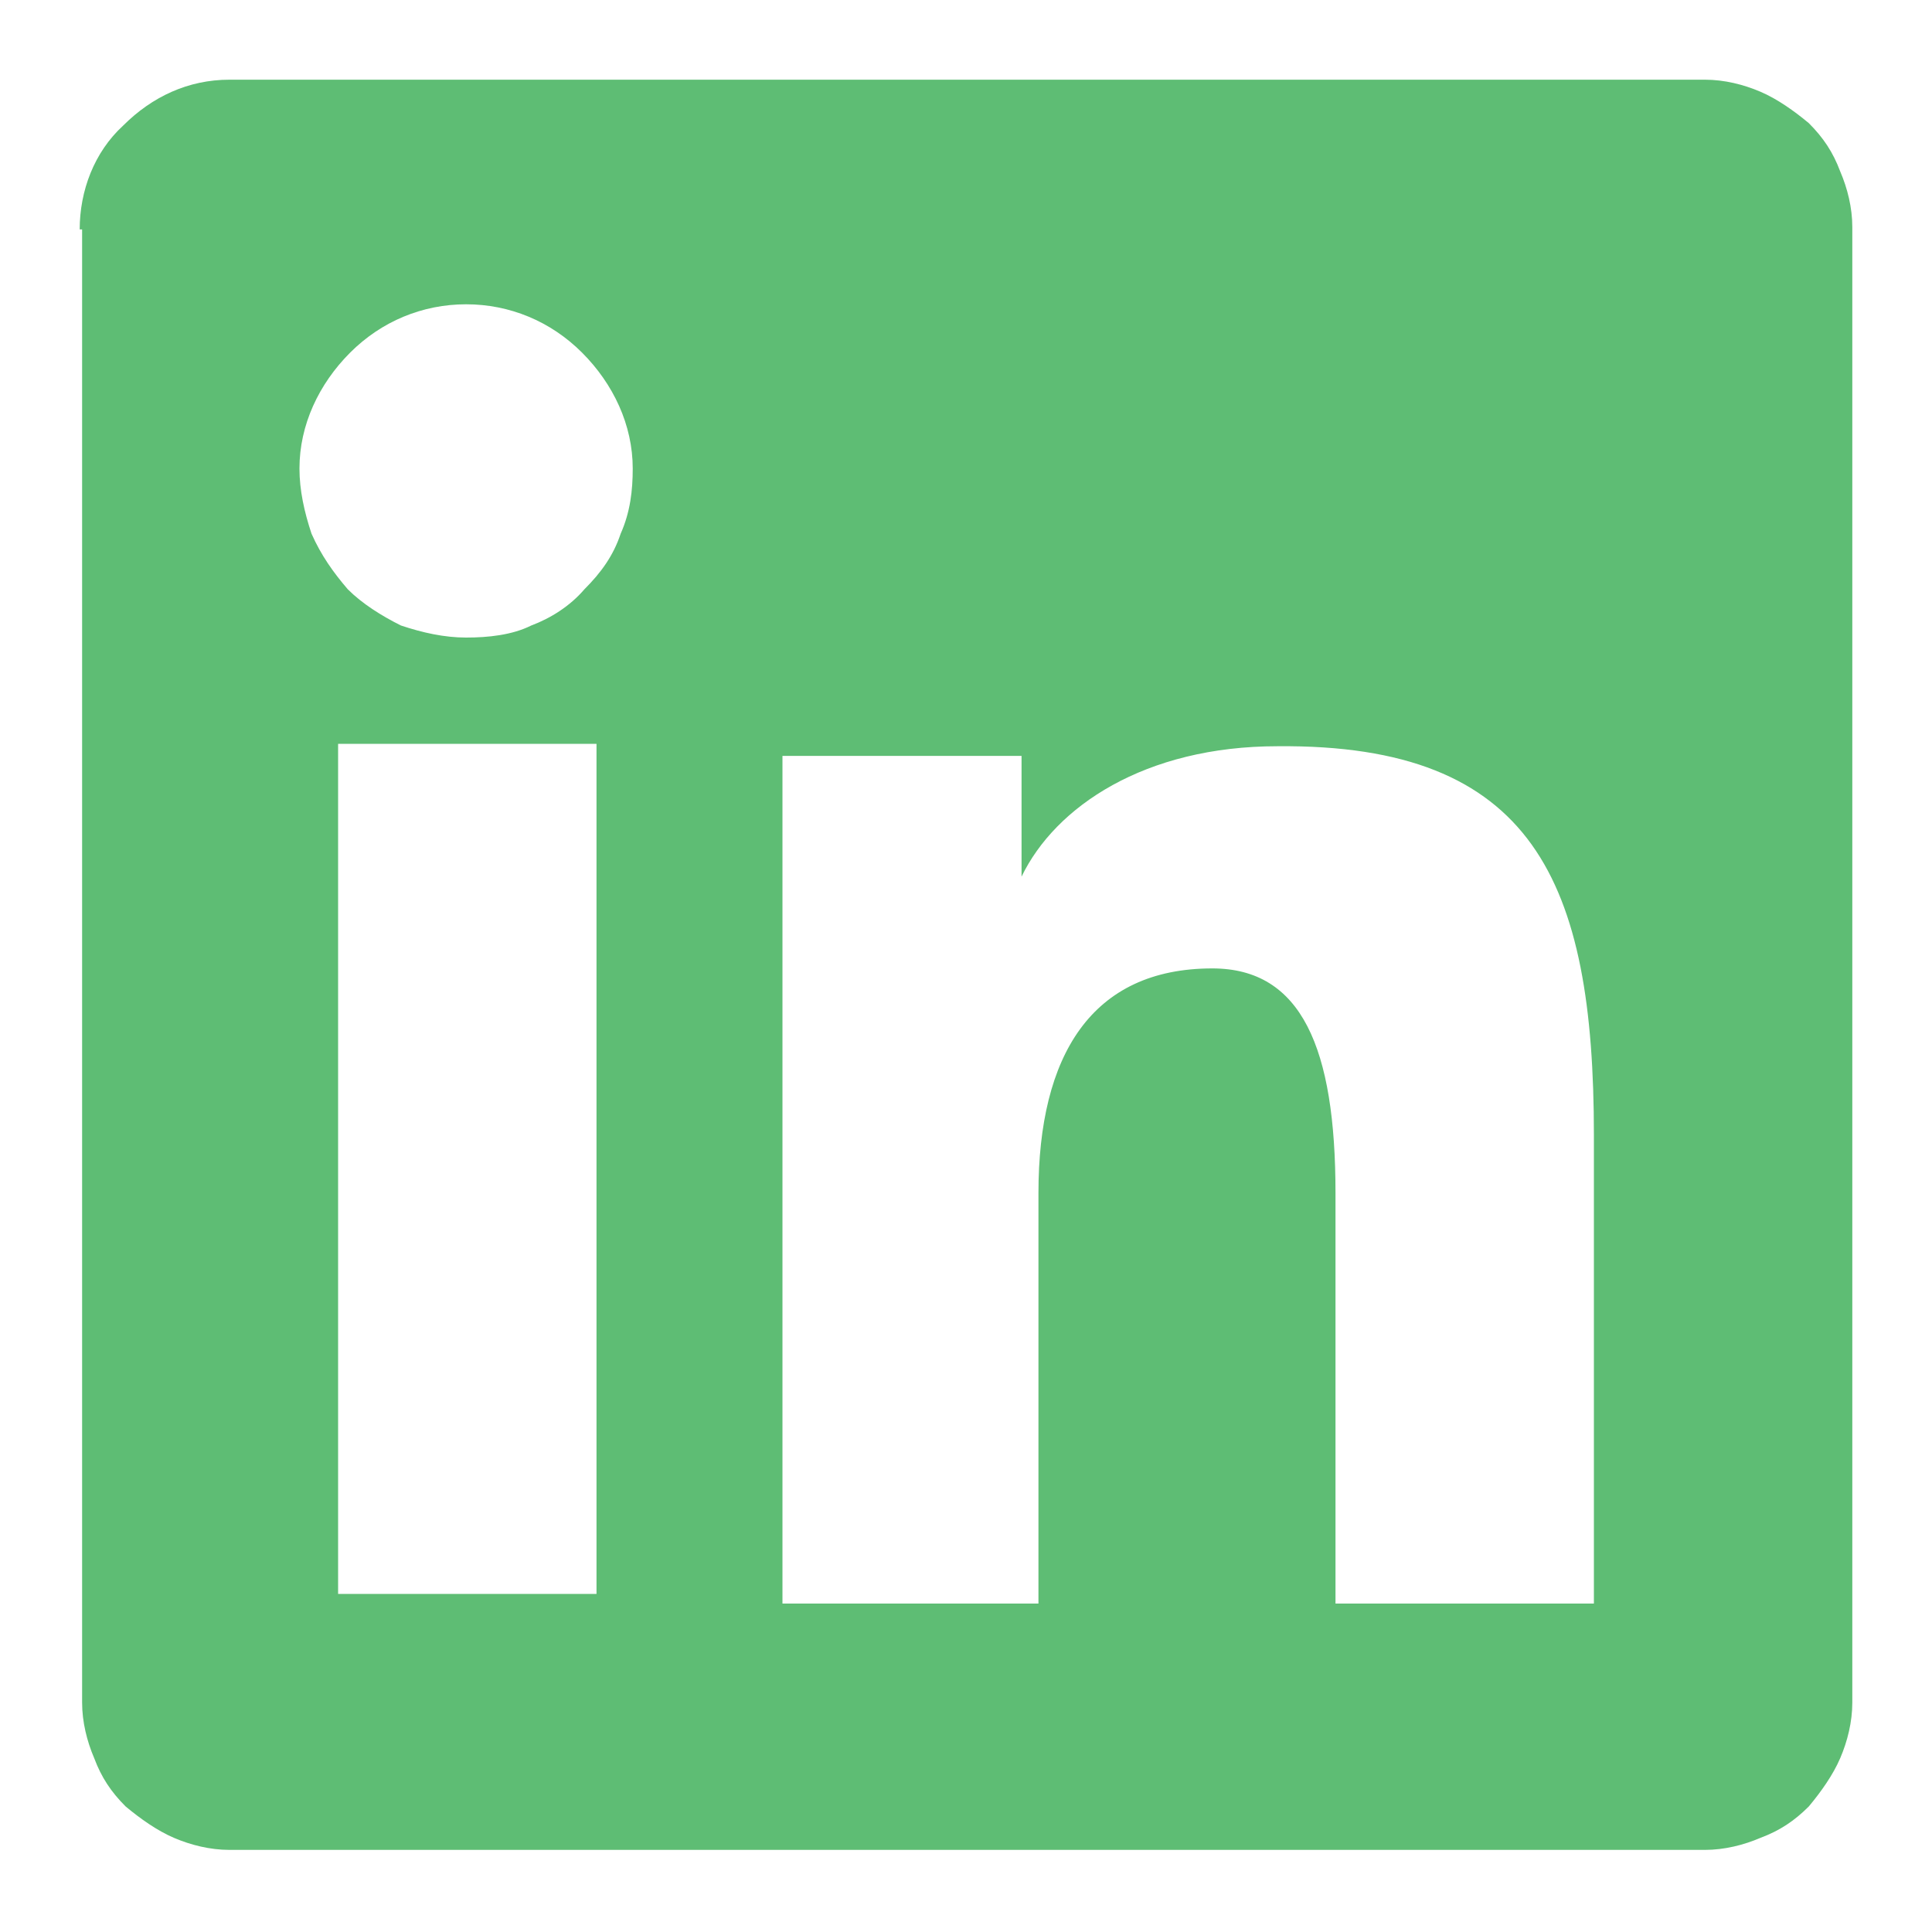 <?xml version="1.0" encoding="utf-8"?>
<!-- Generator: Adobe Illustrator 26.5.0, SVG Export Plug-In . SVG Version: 6.00 Build 0)  -->
<svg version="1.1" id="Layer_1" xmlns="http://www.w3.org/2000/svg" xmlns:xlink="http://www.w3.org/1999/xlink" x="0px" y="0px"
	 viewBox="0 0 80 80" style="enable-background:new 0 0 80 80;" xml:space="preserve">
<style type="text/css">
	.st0{fill-rule:evenodd;clip-rule:evenodd;fill:#5EBD74;}
</style>
<path class="st0" d="M3.3,9.5c0-1.6,0.6-3.2,1.8-4.3C6.3,4,7.8,3.3,9.5,3.3h61.1c0.8,0,1.6,0.2,2.3,0.5c0.7,0.3,1.4,0.8,2,1.3
	c0.6,0.6,1,1.2,1.3,2c0.3,0.7,0.5,1.5,0.5,2.3v61.1c0,0.8-0.2,1.6-0.5,2.3c-0.3,0.7-0.8,1.4-1.3,2c-0.6,0.6-1.2,1-2,1.3
	c-0.7,0.3-1.5,0.5-2.3,0.5H9.5c-0.8,0-1.6-0.2-2.3-0.5c-0.7-0.3-1.4-0.8-2-1.3c-0.6-0.6-1-1.2-1.3-2c-0.3-0.7-0.5-1.5-0.5-2.3V9.5z
	 M32.4,31.3h9.9v5c1.4-2.9,5.1-5.4,10.6-5.4C63.5,30.8,66,36.5,66,47v19.4H55.3v-17c0-6-1.4-9.3-5.1-9.3c-5,0-7.2,3.6-7.2,9.3v17
	H32.4V31.3z M14,66h10.7V30.8H14V66L14,66z M26.2,19.4c0,0.9-0.1,1.8-0.5,2.7c-0.3,0.9-0.8,1.6-1.5,2.3c-0.6,0.7-1.4,1.2-2.2,1.5
	c-0.8,0.4-1.8,0.5-2.7,0.5s-1.8-0.2-2.7-0.5c-0.8-0.4-1.6-0.9-2.2-1.5c-0.6-0.7-1.1-1.4-1.5-2.3c-0.3-0.9-0.5-1.8-0.5-2.7
	c0-1.8,0.8-3.5,2.1-4.8s3-2,4.8-2c1.8,0,3.5,0.7,4.8,2S26.2,17.6,26.2,19.4L26.2,19.4z"/>
</svg>
